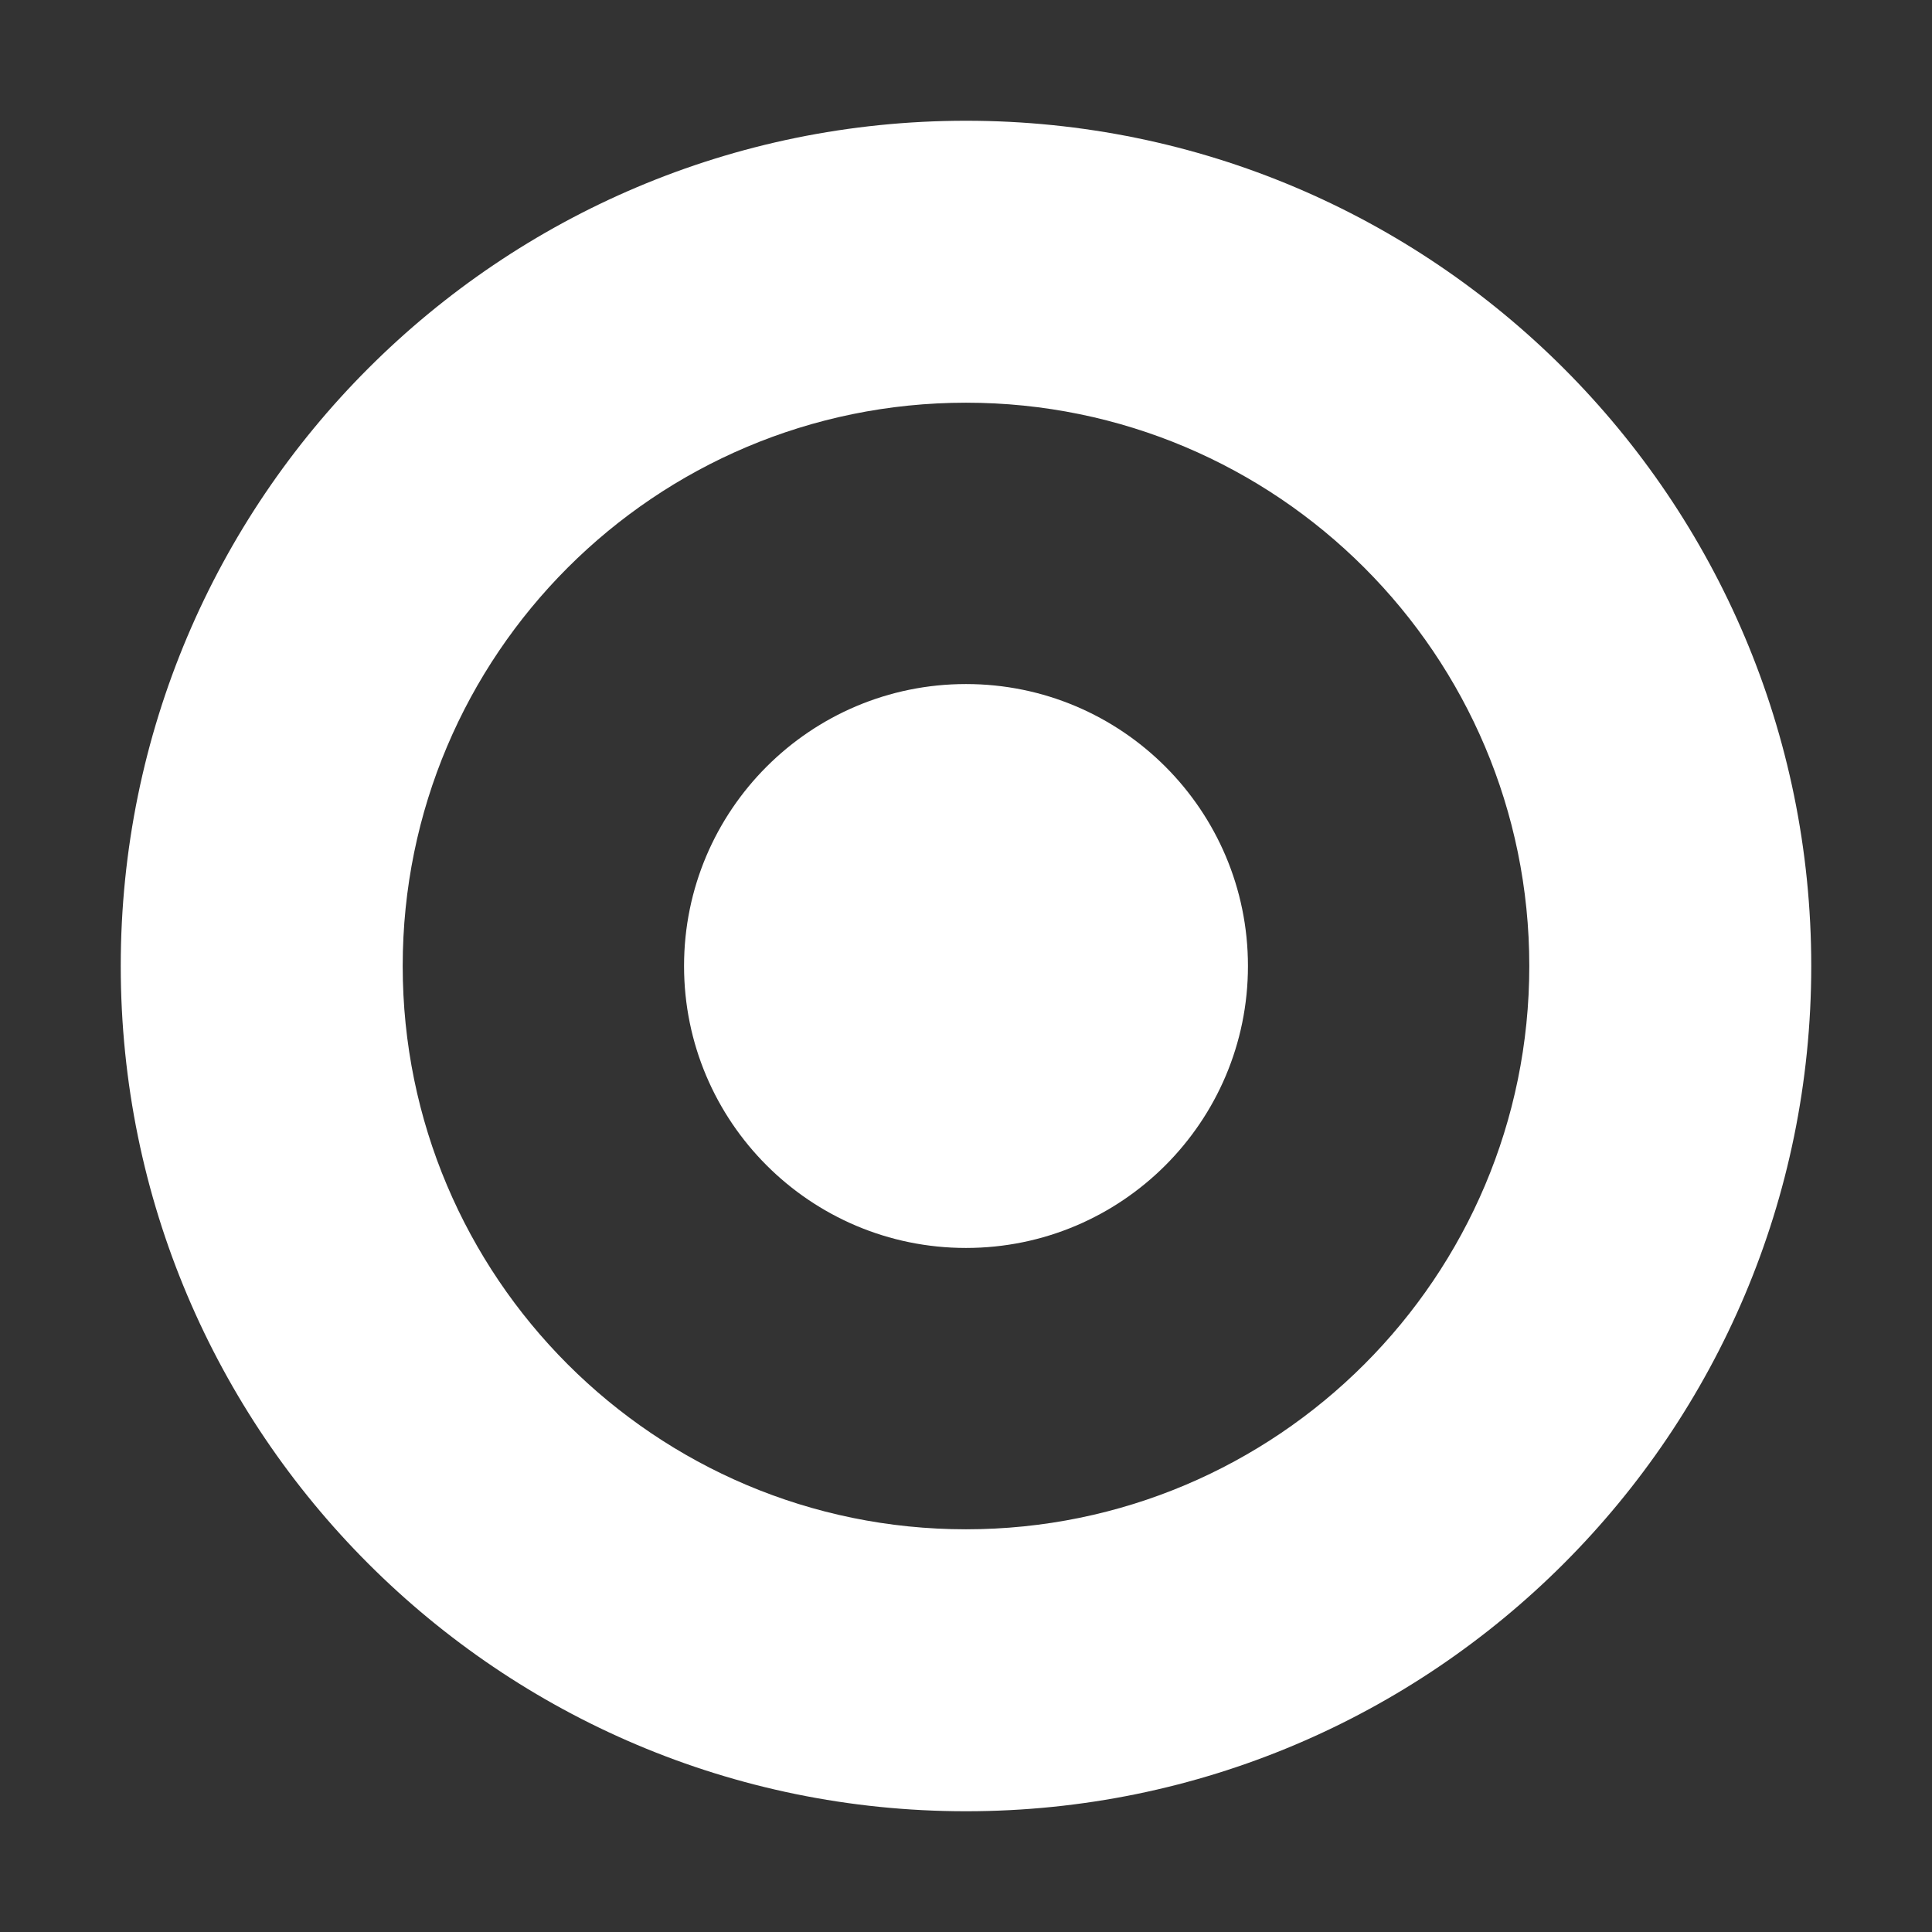 <?xml version="1.0" encoding="UTF-8"?>
<!-- Generated by Pixelmator Pro 3.6.18 -->
<svg width="32" height="32" viewBox="0 0 32 32" xmlns="http://www.w3.org/2000/svg">
    <rect x="0" y="0" width="32" height="32" fill="#333333" stroke="none"/>
    <path id="Path" fill="#ffffff" stroke="none" d="M 16 20.67 C 18.579 20.67 20.67 18.579 20.67 16 C 20.67 13.421 18.579 11.33 16 11.33 C 13.421 11.33 11.33 13.421 11.33 16 C 11.33 18.579 13.421 20.67 16 20.67"/>
    <path id="path1" fill="#ffffff" fill-rule="evenodd" stroke="none" d="M 30 16 C 30 23.732 23.732 30 16 30 C 8.268 30 2 23.732 2 16 C 2 8.268 8.268 2 16 2 C 23.732 2 30 8.268 30 16 M 25.33 16 C 25.33 21.153 21.153 25.33 16 25.33 C 10.847 25.33 6.67 21.153 6.67 16 C 6.67 10.847 10.847 6.67 16 6.67 C 21.153 6.67 25.33 10.847 25.33 16"/>
</svg>
